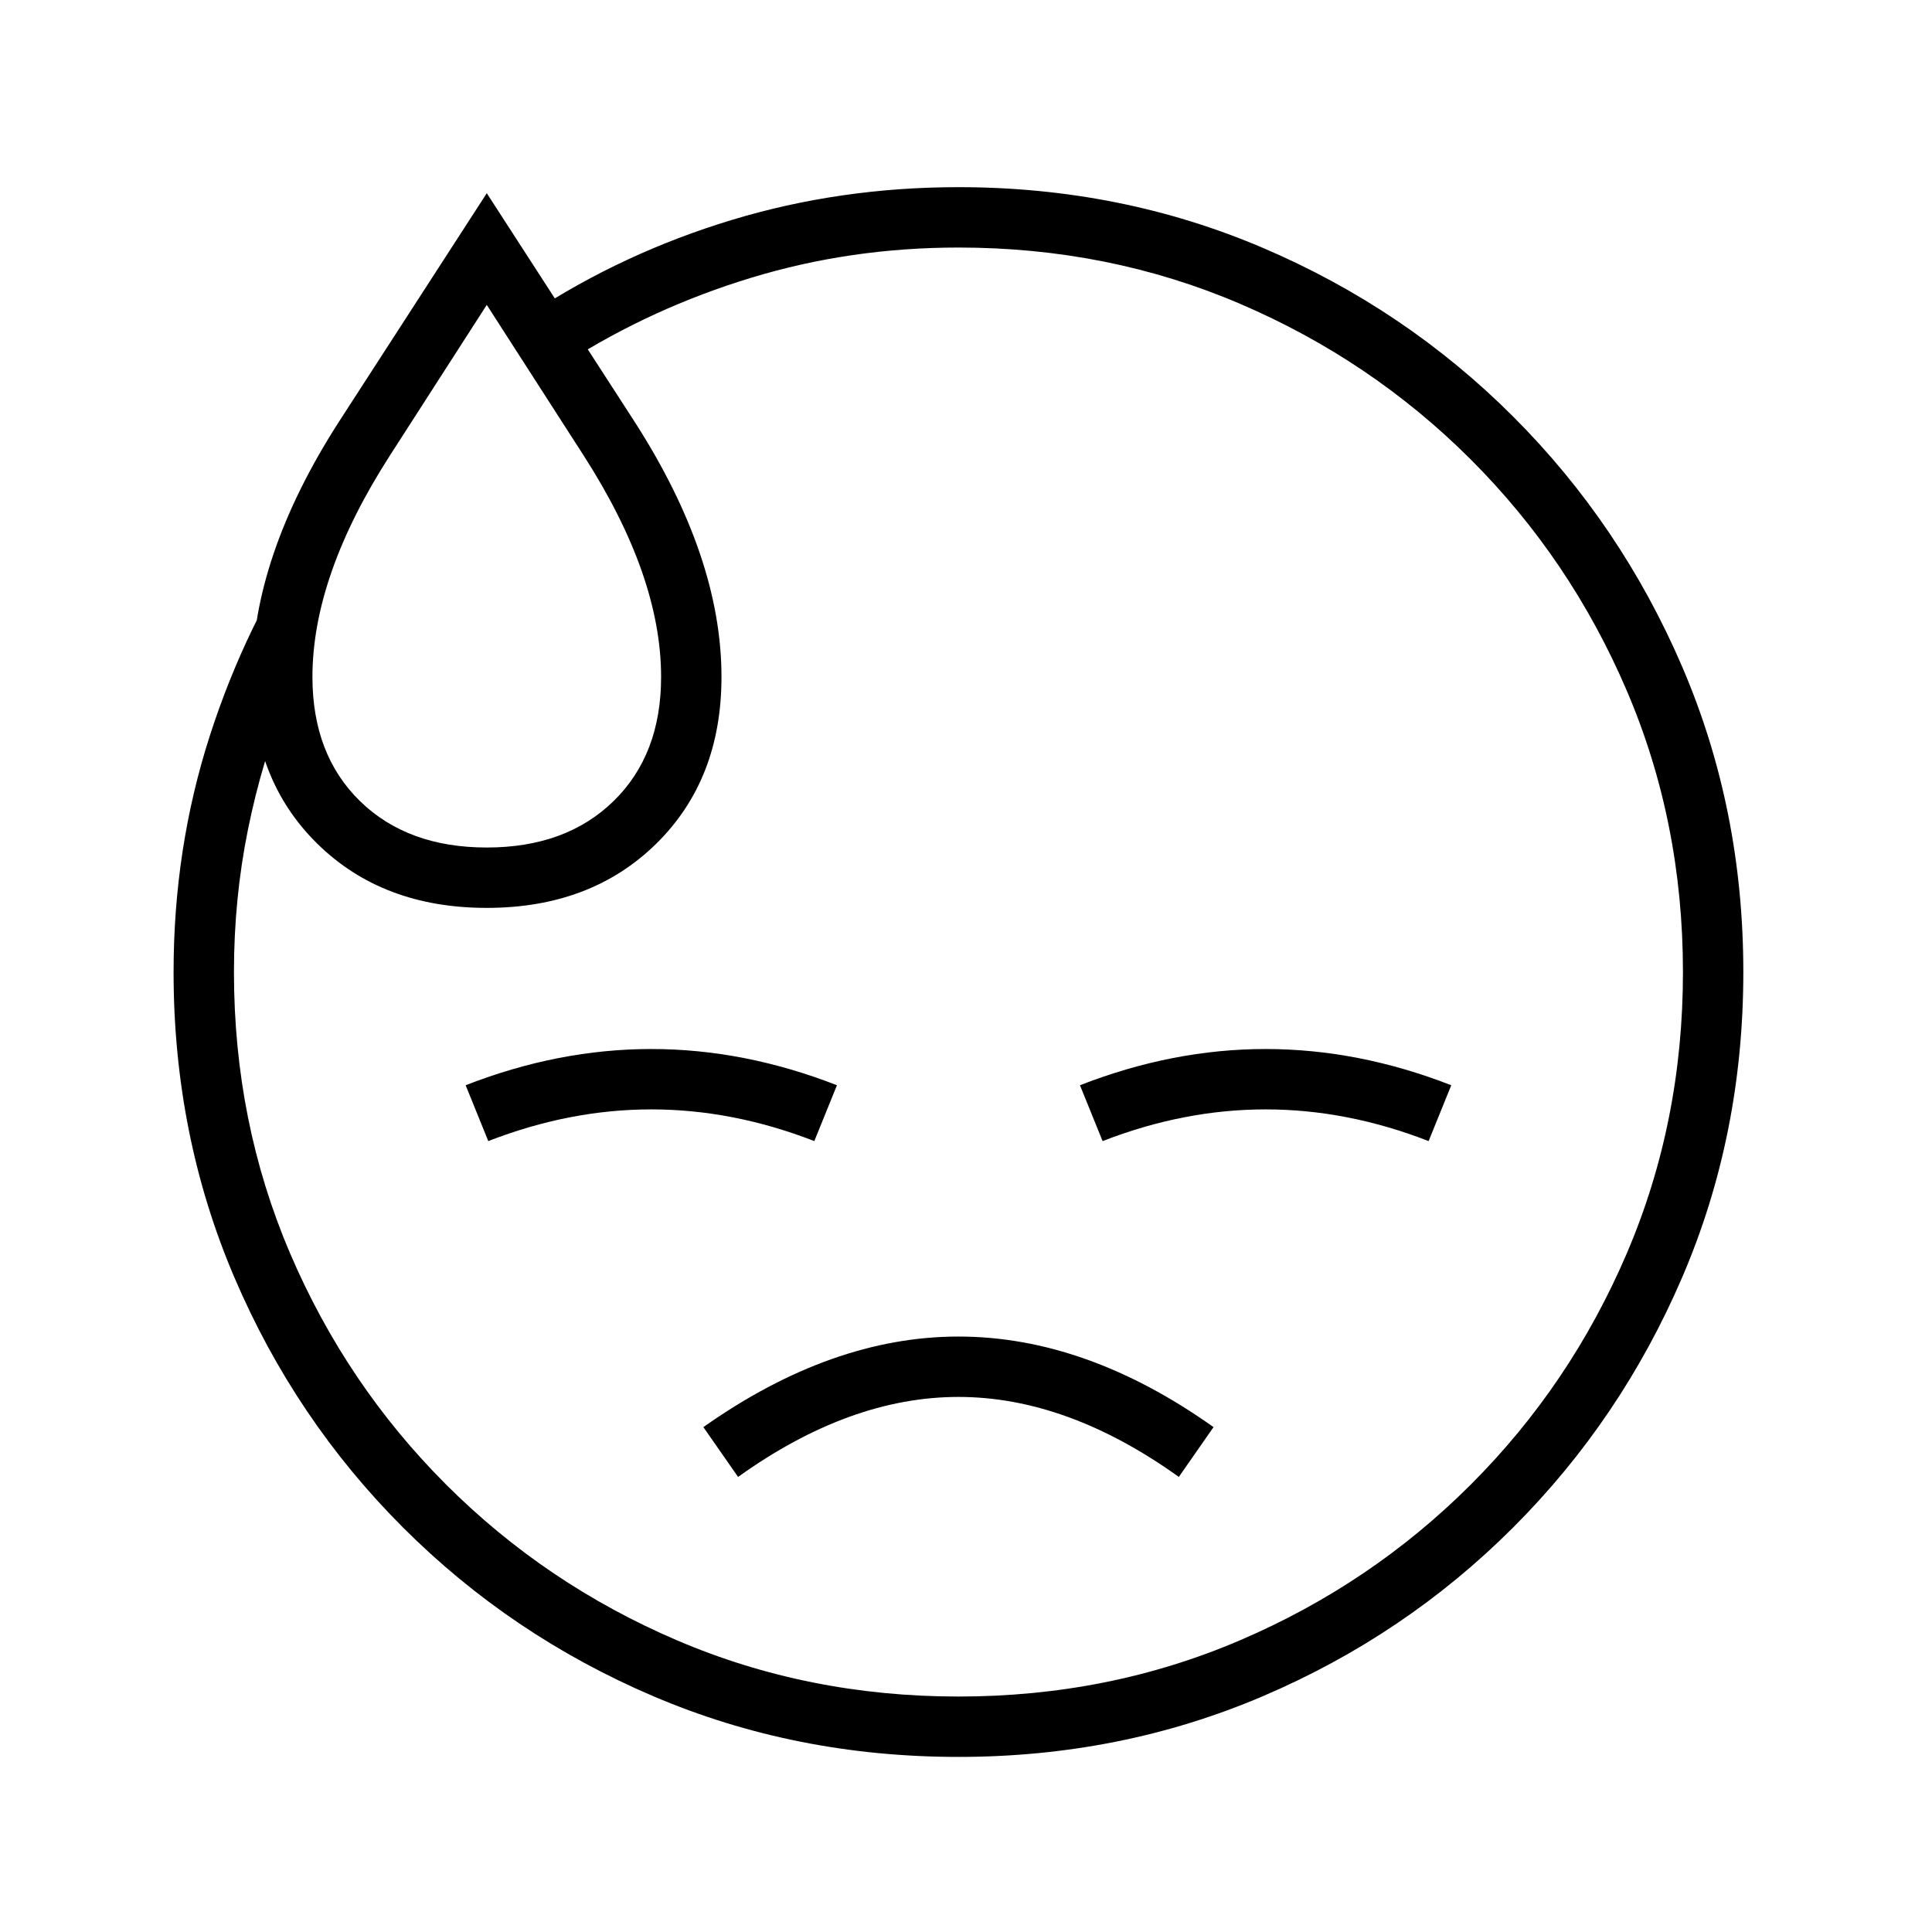 <?xml version="1.0" standalone="no"?>
<!DOCTYPE svg PUBLIC "-//W3C//DTD SVG 1.1//EN" "http://www.w3.org/Graphics/SVG/1.1/DTD/svg11.dtd" >
<svg xmlns="http://www.w3.org/2000/svg" xmlns:xlink="http://www.w3.org/1999/xlink" version="1.1" viewBox="30 -350 2560 2560">
   <path fill="currentColor"
d="M1300 1978q-216 0 -404.5 -80.5t-331.5 -223.5t-223.5 -331.5t-80.5 -404.5q0 -164 48 -313t133 -274l-30 223q-34 84 -52.5 175.5t-18.5 188.5q0 199 74.5 373t206.5 306t306 206.5t373 74.5t373 -74.5t306 -206.5t206.5 -306t74.5 -373t-74.5 -373t-206.5 -306
t-306 -206.5t-373 -74.5q-143 0 -274.5 40t-244.5 112l-47 -65q122 -80 265.5 -123.5t300.5 -43.5q215 0 403.5 80.5t331.5 223.5t224 331.5t81 404.5t-81 404.5t-224 331.5t-331.5 223.5t-403.5 80.5zM1008 1607l-46 -66q170 -120 338 -120q169 0 338 120l-46 66
q-148 -106 -292 -106t-292 106zM677 1162l-30 -74q123 -48 246 -48t246 48l-30 74q-108 -42 -216 -42t-216 42zM675 773q105 0 168 -61.5t63 -164.5q0 -134 -103 -294l-128 -199l-128 199q-103 160 -103 294q0 103 63 164.5t168 61.5zM675 853q-138 0 -224.5 -85t-86.5 -221
q0 -159 115 -338l196 -303l196 303q115 179 115 338q0 136 -86.5 221t-224.5 85zM1491 1162l-30 -74q123 -48 246 -48t246 48l-30 74q-108 -42 -216 -42t-216 42z" />
</svg>
